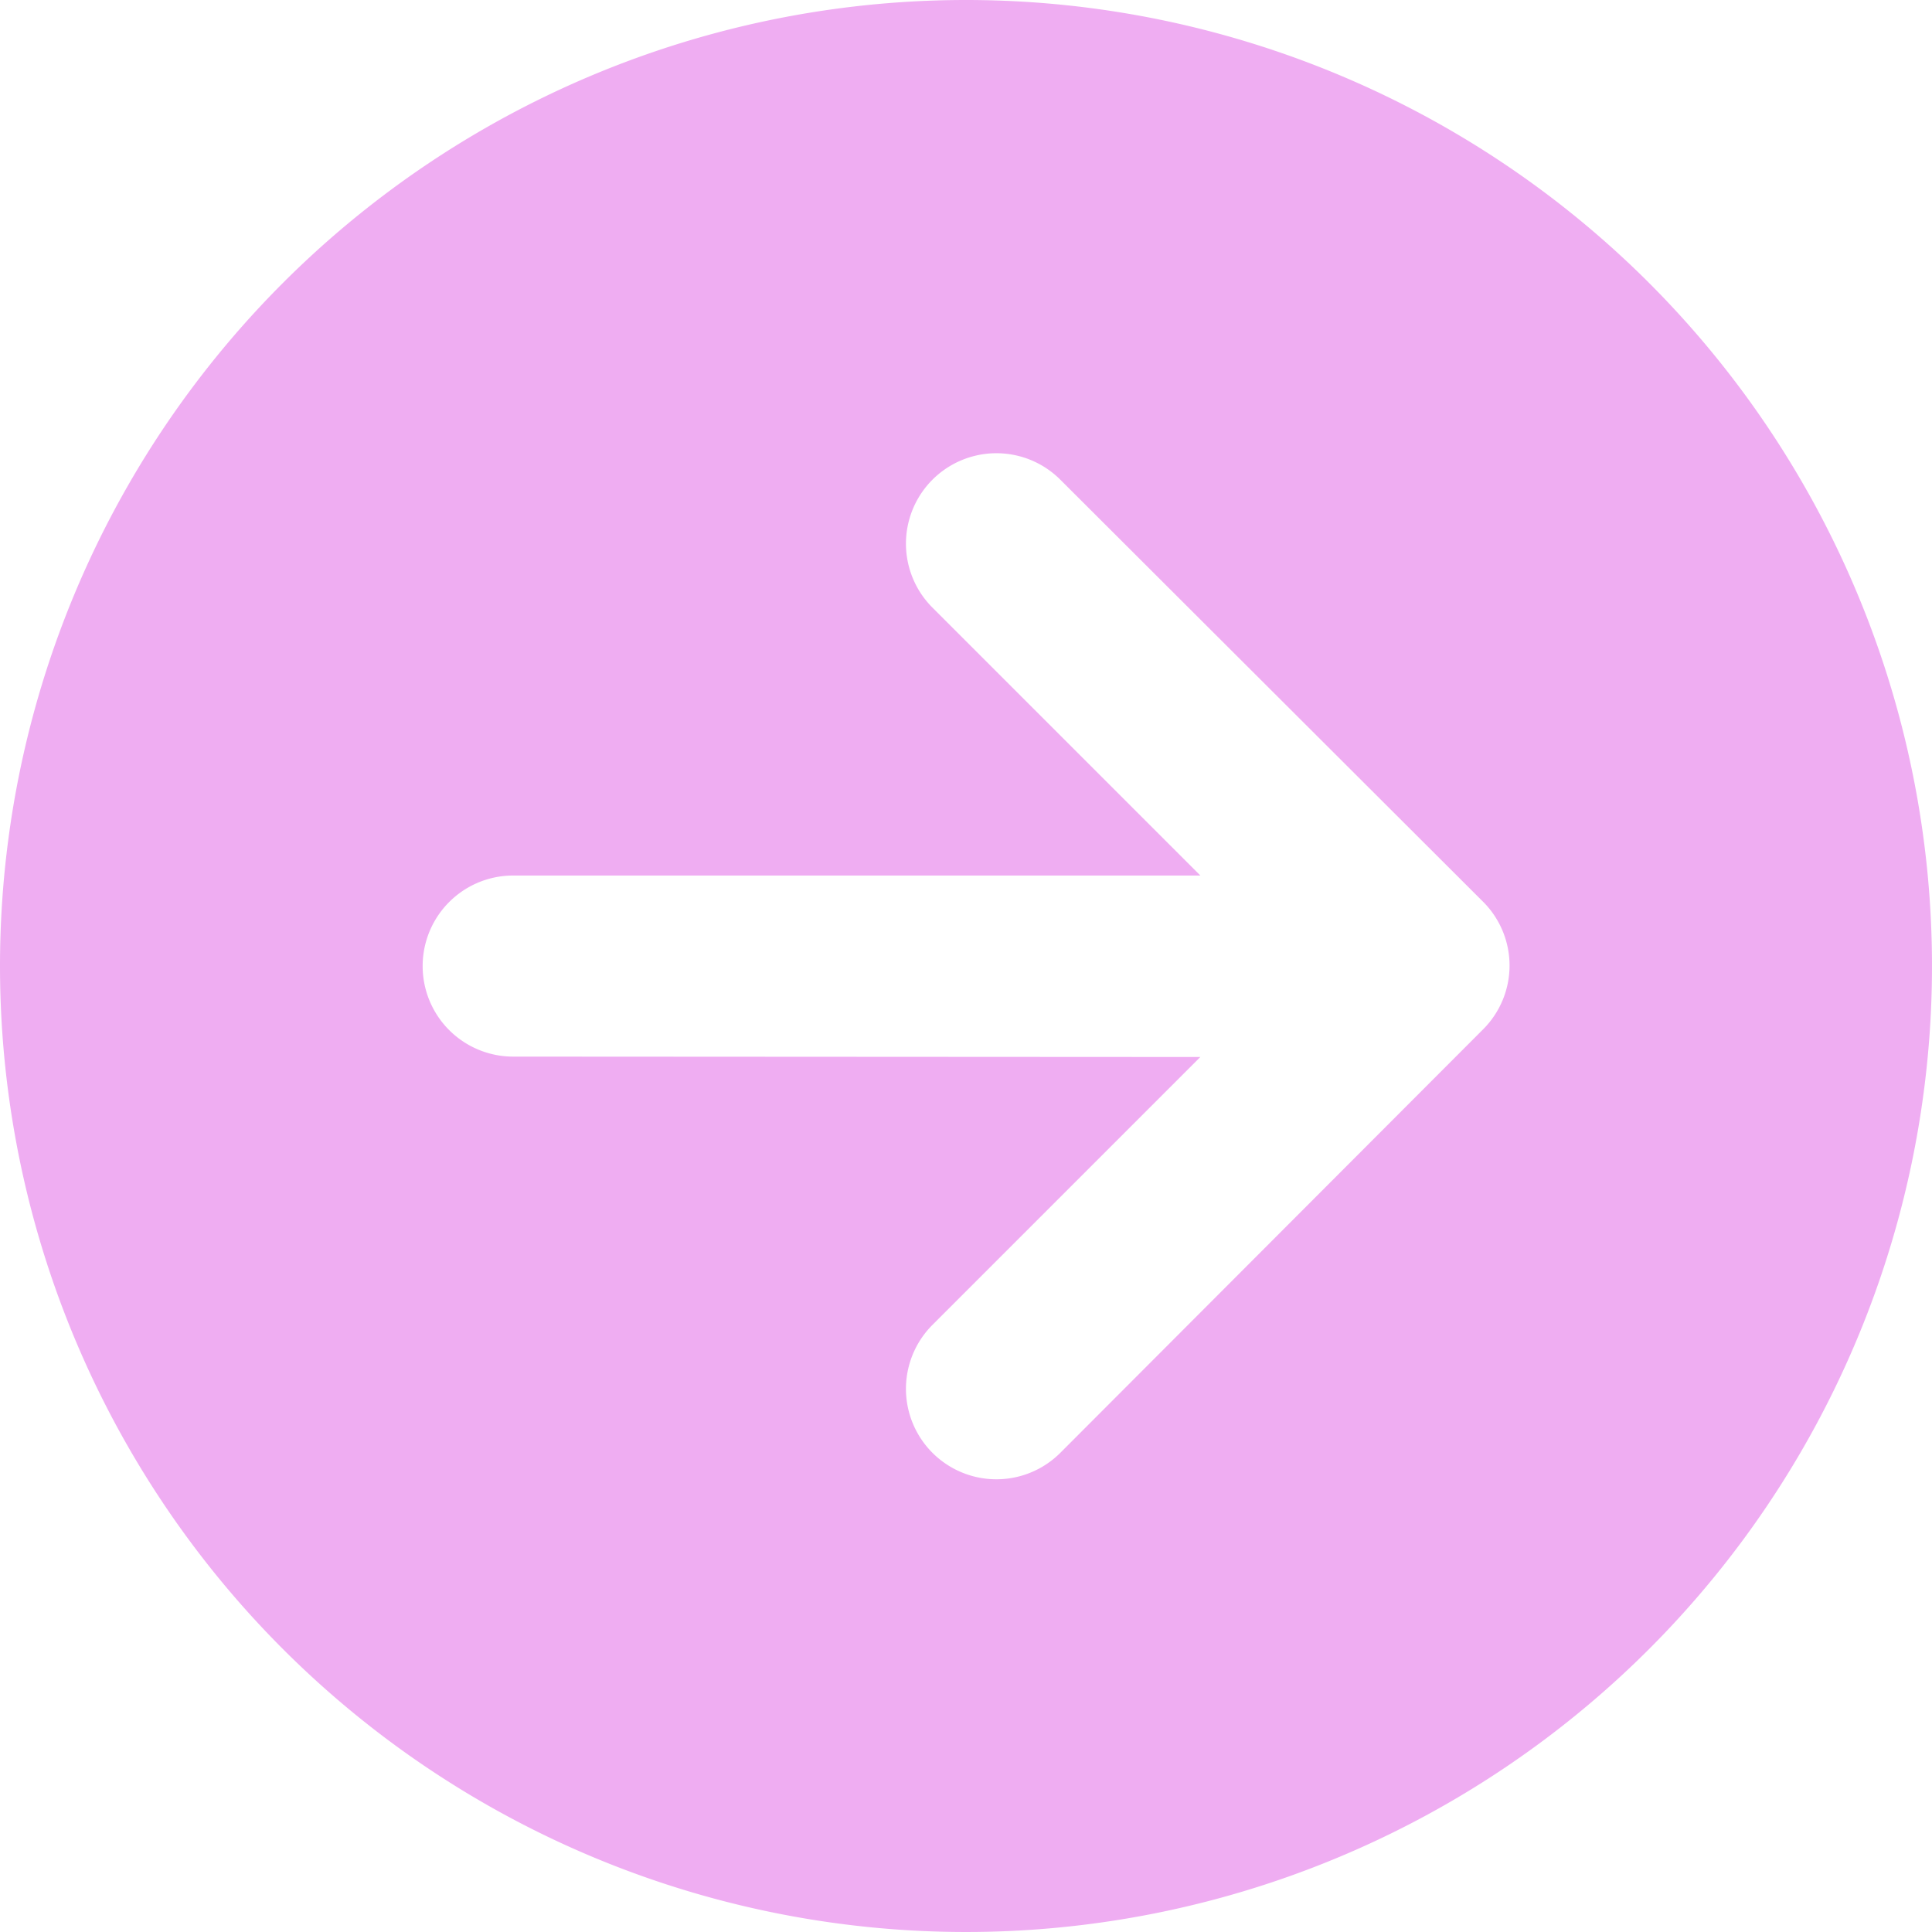 <svg xmlns="http://www.w3.org/2000/svg" width="30" height="30" viewBox="0 0 30 30">
  <path id="Icon_fa-solid-circle-arrow-right" data-name="Icon fa-solid-circle-arrow-right" d="M0,15A15,15,0,1,0,15,0,15,15,0,0,0,0,15Zm16.465,7.559a1.4,1.4,0,0,1-1.986-1.986l4.16-4.16-10.67-.006a1.406,1.406,0,0,1,0-2.812h10.67l-4.16-4.16a1.4,1.4,0,0,1,1.986-1.986L23.027,14a1.4,1.4,0,0,1,0,1.986Z" fill="#efadf2"/>
</svg>
